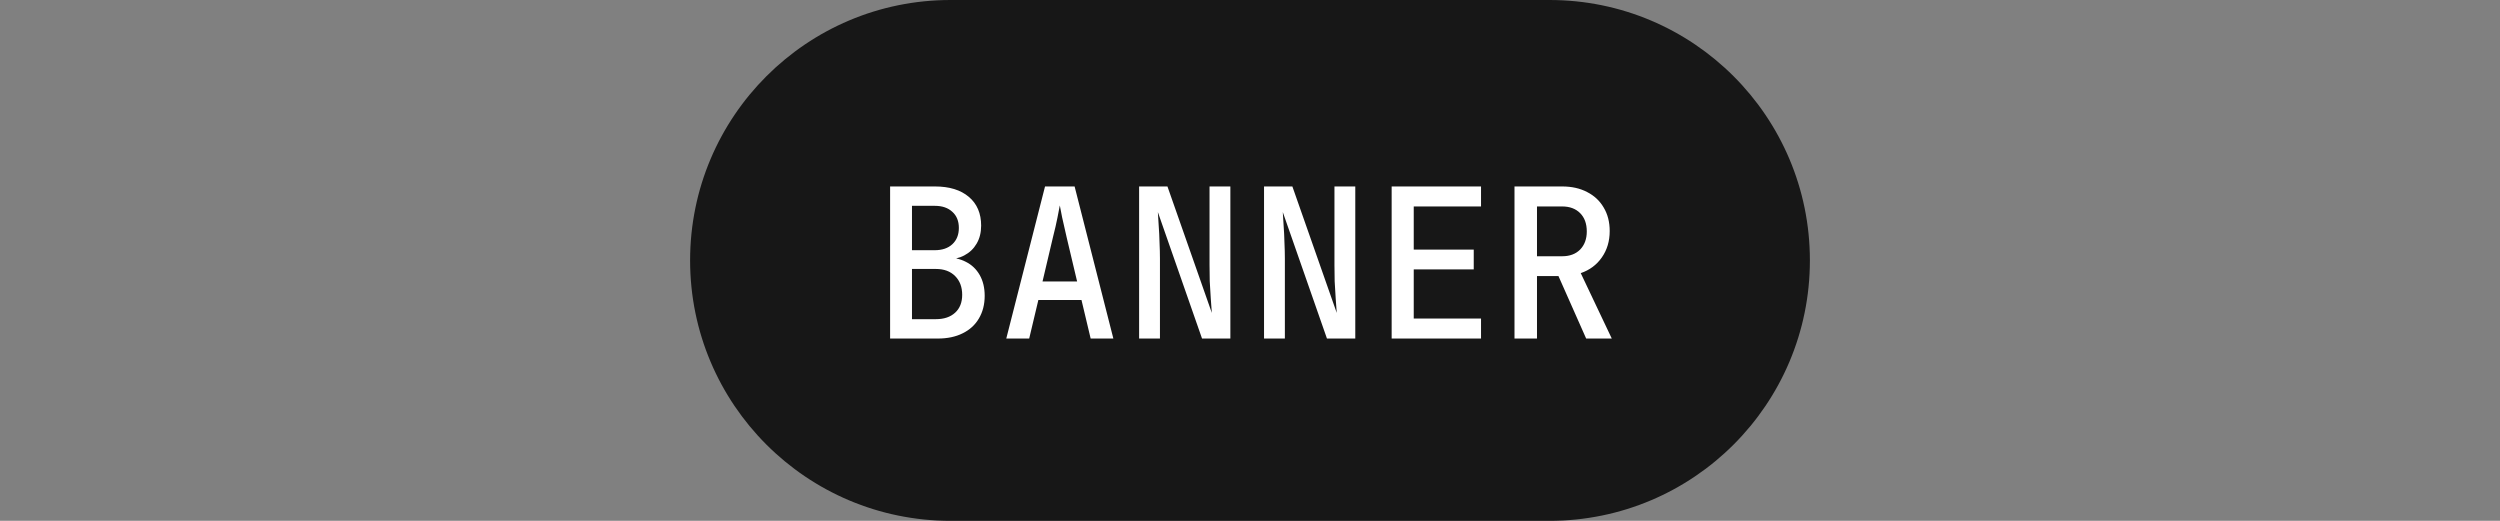 <?xml version="1.0" encoding="UTF-8"?> <svg xmlns="http://www.w3.org/2000/svg" width="192" height="40" viewBox="0 0 192 40" fill="none"><rect x="0" y="0" width="192" height="40" fill="#808080" stroke="none"/><path d="M119 0H73C61.954 0 53 8.954 53 20C53 31.046 61.954 40 73 40H119C130.046 40 139 31.046 139 20C139 8.954 130.046 0 119 0Z" fill="#171717"></path><path d="M68.36 26V14.32H71.8C72.91 14.32 73.779 14.587 74.408 15.12C75.038 15.654 75.352 16.39 75.352 17.328C75.352 17.862 75.235 18.326 75 18.72C74.776 19.104 74.462 19.403 74.056 19.616C73.651 19.83 73.176 19.936 72.632 19.936V19.776C73.219 19.766 73.736 19.878 74.184 20.112C74.632 20.336 74.984 20.672 75.24 21.12C75.496 21.568 75.624 22.102 75.624 22.72C75.624 23.382 75.475 23.963 75.176 24.464C74.888 24.955 74.472 25.334 73.928 25.6C73.395 25.867 72.76 26 72.024 26H68.36ZM70.04 24.512H71.88C72.499 24.512 72.99 24.347 73.352 24.016C73.715 23.686 73.896 23.227 73.896 22.64C73.896 22.043 73.715 21.563 73.352 21.2C72.99 20.838 72.499 20.656 71.88 20.656H70.04V24.512ZM70.04 19.216H71.784C72.36 19.216 72.814 19.062 73.144 18.752C73.475 18.443 73.64 18.027 73.64 17.504C73.64 16.982 73.475 16.571 73.144 16.272C72.814 15.963 72.366 15.808 71.8 15.808H70.04V19.216ZM77.282 26L80.258 14.32H82.53L85.506 26H83.762L83.058 23.04H79.746L79.042 26H77.282ZM80.066 21.616H82.722L81.922 18.24C81.784 17.643 81.666 17.126 81.57 16.688C81.485 16.24 81.426 15.936 81.394 15.776C81.362 15.936 81.303 16.24 81.218 16.688C81.133 17.126 81.016 17.638 80.866 18.224L80.066 21.616ZM87.484 26V14.32H89.66L93.068 24.032C93.047 23.723 93.02 23.355 92.988 22.928C92.956 22.502 92.929 22.059 92.908 21.6C92.897 21.142 92.892 20.726 92.892 20.352V14.32H94.492V26H92.316L88.924 16.288C88.945 16.566 88.967 16.912 88.988 17.328C89.02 17.744 89.041 18.176 89.052 18.624C89.073 19.072 89.084 19.488 89.084 19.872V26H87.484ZM97.078 26V14.32H99.254L102.662 24.032C102.64 23.723 102.614 23.355 102.582 22.928C102.55 22.502 102.523 22.059 102.502 21.6C102.491 21.142 102.486 20.726 102.486 20.352V14.32H104.086V26H101.91L98.518 16.288C98.539 16.566 98.56 16.912 98.582 17.328C98.614 17.744 98.635 18.176 98.646 18.624C98.667 19.072 98.678 19.488 98.678 19.872V26H97.078ZM106.879 26V14.32H113.743V15.856H108.575V19.168H113.183V20.688H108.575V24.464H113.743V26H106.879ZM116.313 26V14.32H119.977C120.713 14.32 121.353 14.464 121.897 14.752C122.441 15.03 122.862 15.424 123.161 15.936C123.47 16.448 123.625 17.051 123.625 17.744C123.625 18.523 123.422 19.2 123.017 19.776C122.622 20.342 122.084 20.742 121.401 20.976L123.785 26H121.817L119.689 21.2H118.041V26H116.313ZM118.041 19.68H119.977C120.553 19.68 121.012 19.51 121.353 19.168C121.694 18.816 121.865 18.352 121.865 17.776C121.865 17.179 121.694 16.71 121.353 16.368C121.012 16.027 120.553 15.856 119.977 15.856H118.041V19.68Z" fill="white"></path></svg> 